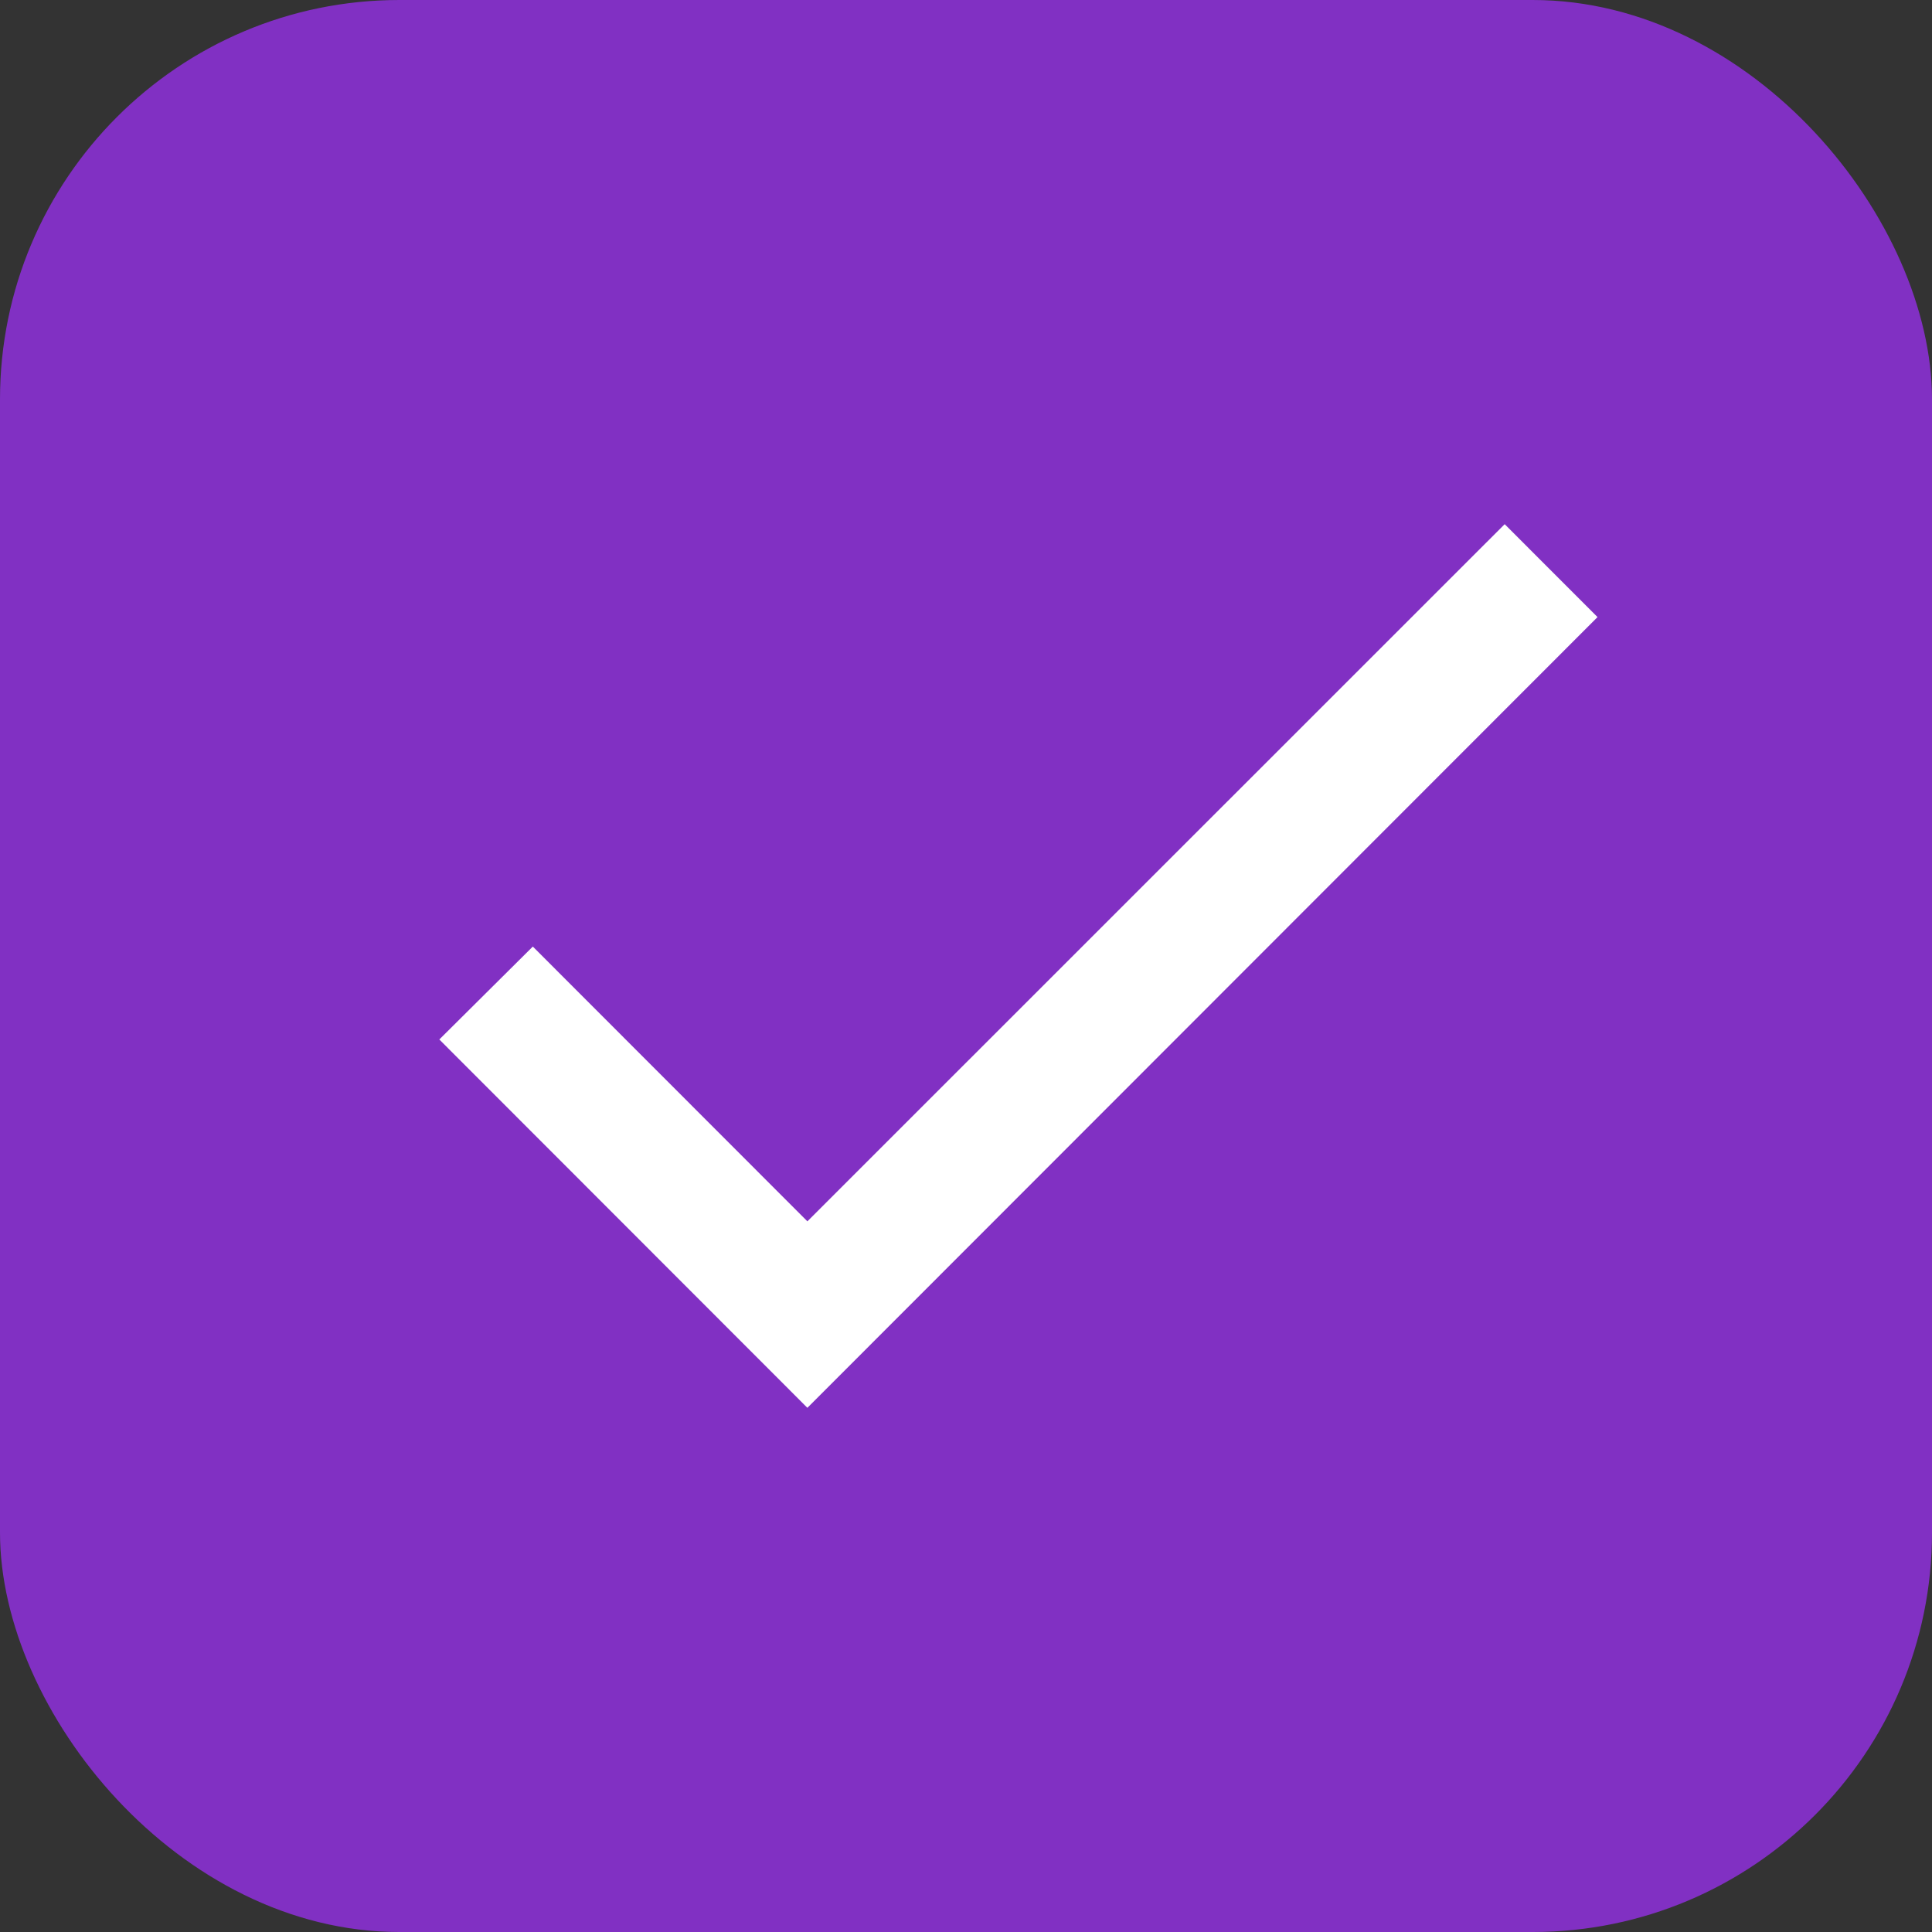 <?xml version="1.0" encoding="UTF-8"?> <svg xmlns="http://www.w3.org/2000/svg" width="387" height="387" viewBox="0 0 387 387" fill="none"><rect x="0" y="0" width="387" height="387" fill="#333333" stroke="none"/><rect width="387" height="387" rx="80" fill="#8130C3"></rect><path d="M161.728 244.647L106.729 189.606L88 208.217L161.728 282L320 123.611L301.403 105L161.728 244.647Z" fill="white"></path></svg> 